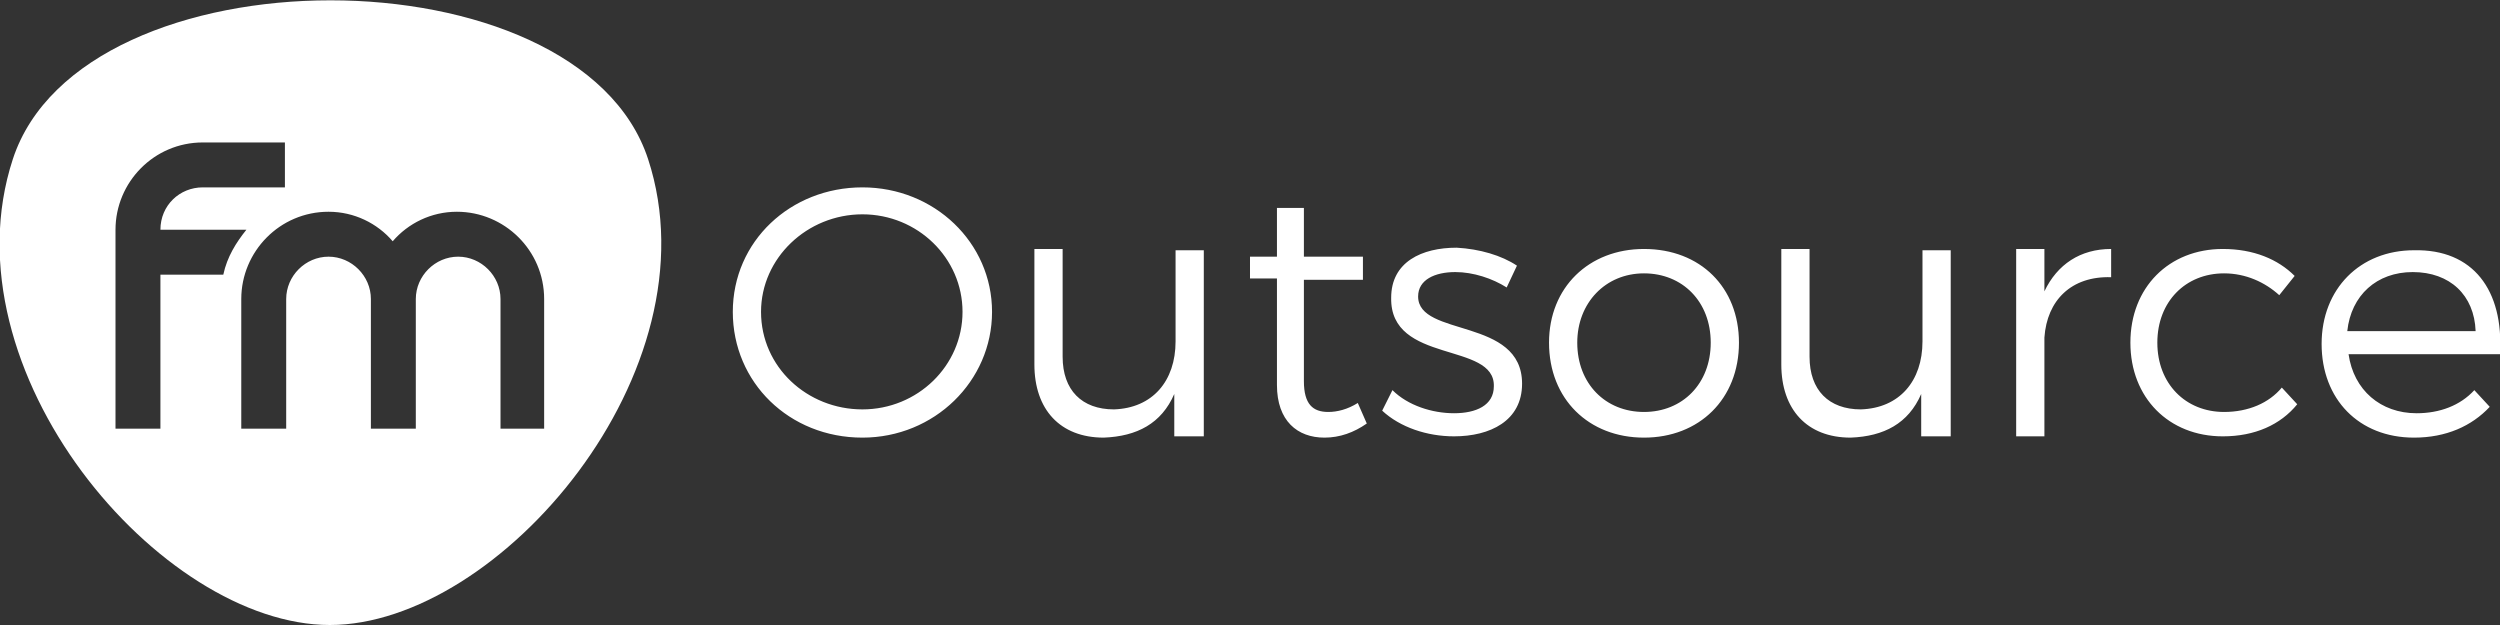 <?xml version="1.0" encoding="utf-8"?>
<!-- Generator: Adobe Illustrator 25.4.1, SVG Export Plug-In . SVG Version: 6.00 Build 0)  -->
<svg version="1.1" id="Layer_1" xmlns="http://www.w3.org/2000/svg" xmlns:xlink="http://www.w3.org/1999/xlink" x="0px" y="0px"
	 viewBox="0 0 194.8 48.7" style="enable-background:new 0 0 194.8 48.7;" xml:space="preserve">
<rect x="0" y="0" width="194.8" height="48.7" fill="#333333" stroke="none"/>
<style type="text/css">
	.st0{fill:#FFFFFF;}
</style>
<path class="st0" d="M77.3,24.3c0,5.4-4.5,9.8-10.1,9.8c-5.7,0-10.1-4.3-10.1-9.8c0-5.5,4.5-9.7,10.1-9.7
	C72.8,14.6,77.3,18.9,77.3,24.3z M59.3,24.3c0,4.3,3.6,7.6,7.9,7.6s7.8-3.4,7.8-7.6s-3.5-7.6-7.8-7.6S59.3,20.1,59.3,24.3z M93.7,34
	h-2.2v-3.3c-1,2.3-2.9,3.3-5.5,3.4c-3.4,0-5.4-2.2-5.4-5.7v-9h2.2v8.4c0,2.6,1.5,4.1,4,4.1c3-0.1,4.8-2.2,4.8-5.3v-7.1h2.2V34z
	 M106.5,33c-1,0.7-2.1,1.1-3.3,1.1c-2.1,0-3.7-1.3-3.7-4.1v-8.3h-2.1v-1.7h2.1v-3.8h2.1v3.8l4.6,0v1.8h-4.6v7.9
	c0,1.8,0.7,2.4,1.9,2.4c0.7,0,1.5-0.2,2.3-0.7L106.5,33z M118.2,20.7l-0.8,1.7c-1.1-0.7-2.6-1.2-4-1.2c-1.6,0-2.9,0.6-2.9,1.9
	c0,3.2,8.1,1.6,8.1,6.8c0,2.9-2.5,4.1-5.3,4.1c-2.1,0-4.2-0.7-5.6-2l0.8-1.6c1.2,1.2,3.1,1.8,4.8,1.8s3.1-0.6,3.1-2.1
	c0.1-3.5-8.1-1.7-8-6.9c0-2.8,2.4-3.9,5.1-3.9C115.3,19.4,117,19.9,118.2,20.7z M135.5,26.7c0,4.4-3.1,7.4-7.4,7.4
	c-4.3,0-7.4-3-7.4-7.4c0-4.3,3.1-7.3,7.4-7.3C132.5,19.4,135.5,22.4,135.5,26.7z M122.9,26.7c0,3.2,2.2,5.4,5.2,5.4
	c3,0,5.2-2.2,5.2-5.4c0-3.2-2.2-5.4-5.2-5.4C125.1,21.3,122.9,23.6,122.9,26.7z M151.9,34h-2.2v-3.3c-1,2.3-2.9,3.3-5.5,3.4
	c-3.4,0-5.4-2.2-5.4-5.7v-9h2.2v8.4c0,2.6,1.5,4.1,4,4.1c3-0.1,4.8-2.2,4.8-5.3v-7.1h2.2V34z M159.3,22.7c1-2.1,2.8-3.3,5.2-3.3v2.2
	c-3.1-0.1-5,1.8-5.2,4.7V34h-2.2V19.4h2.2V22.7z M178.8,21.5l-1.2,1.5c-1.1-1-2.6-1.7-4.3-1.7c-3,0-5.2,2.2-5.2,5.4s2.2,5.4,5.2,5.4
	c1.9,0,3.5-0.7,4.5-1.9l1.2,1.3c-1.3,1.6-3.3,2.5-5.8,2.5c-4.2,0-7.2-3-7.2-7.3s3-7.3,7.2-7.3C175.6,19.4,177.5,20.2,178.8,21.5z
	 M194.8,27.6H183c0.4,2.8,2.5,4.6,5.3,4.6c1.8,0,3.4-0.6,4.5-1.8l1.2,1.3c-1.4,1.5-3.4,2.4-5.9,2.4c-4.3,0-7.2-3-7.2-7.3
	s3-7.3,7.2-7.3C192.7,19.4,195.1,22.6,194.8,27.6z M192.9,25.8c-0.1-2.8-2-4.6-4.9-4.6c-2.8,0-4.8,1.8-5.1,4.6H192.9z M50.5,12.4
	C45.1-4.1,6.4-4.1,1,12.4c-5.4,16.5,11.5,36.3,24.7,36.3S55.9,28.9,50.5,12.4z M12.5,21.4v12H9V17.9c0-3.7,3-6.8,6.8-6.8h6.4v3.5
	h-6.4c-1.8,0-3.3,1.4-3.3,3.3h6.7c-0.8,1-1.5,2.1-1.8,3.5H12.5z M42.4,33.4H39V23.3c0-1.8-1.5-3.3-3.3-3.3s-3.3,1.5-3.3,3.3v10.1
	h-3.5V23.3c0-1.8-1.5-3.3-3.3-3.3s-3.3,1.5-3.3,3.3v10.1h-3.5V23.3c0-3.7,3-6.8,6.8-6.8c2,0,3.8,0.9,5,2.3c1.2-1.4,3-2.3,5-2.3
	c3.7,0,6.8,3,6.8,6.8h0V33.4z"/>
</svg>
